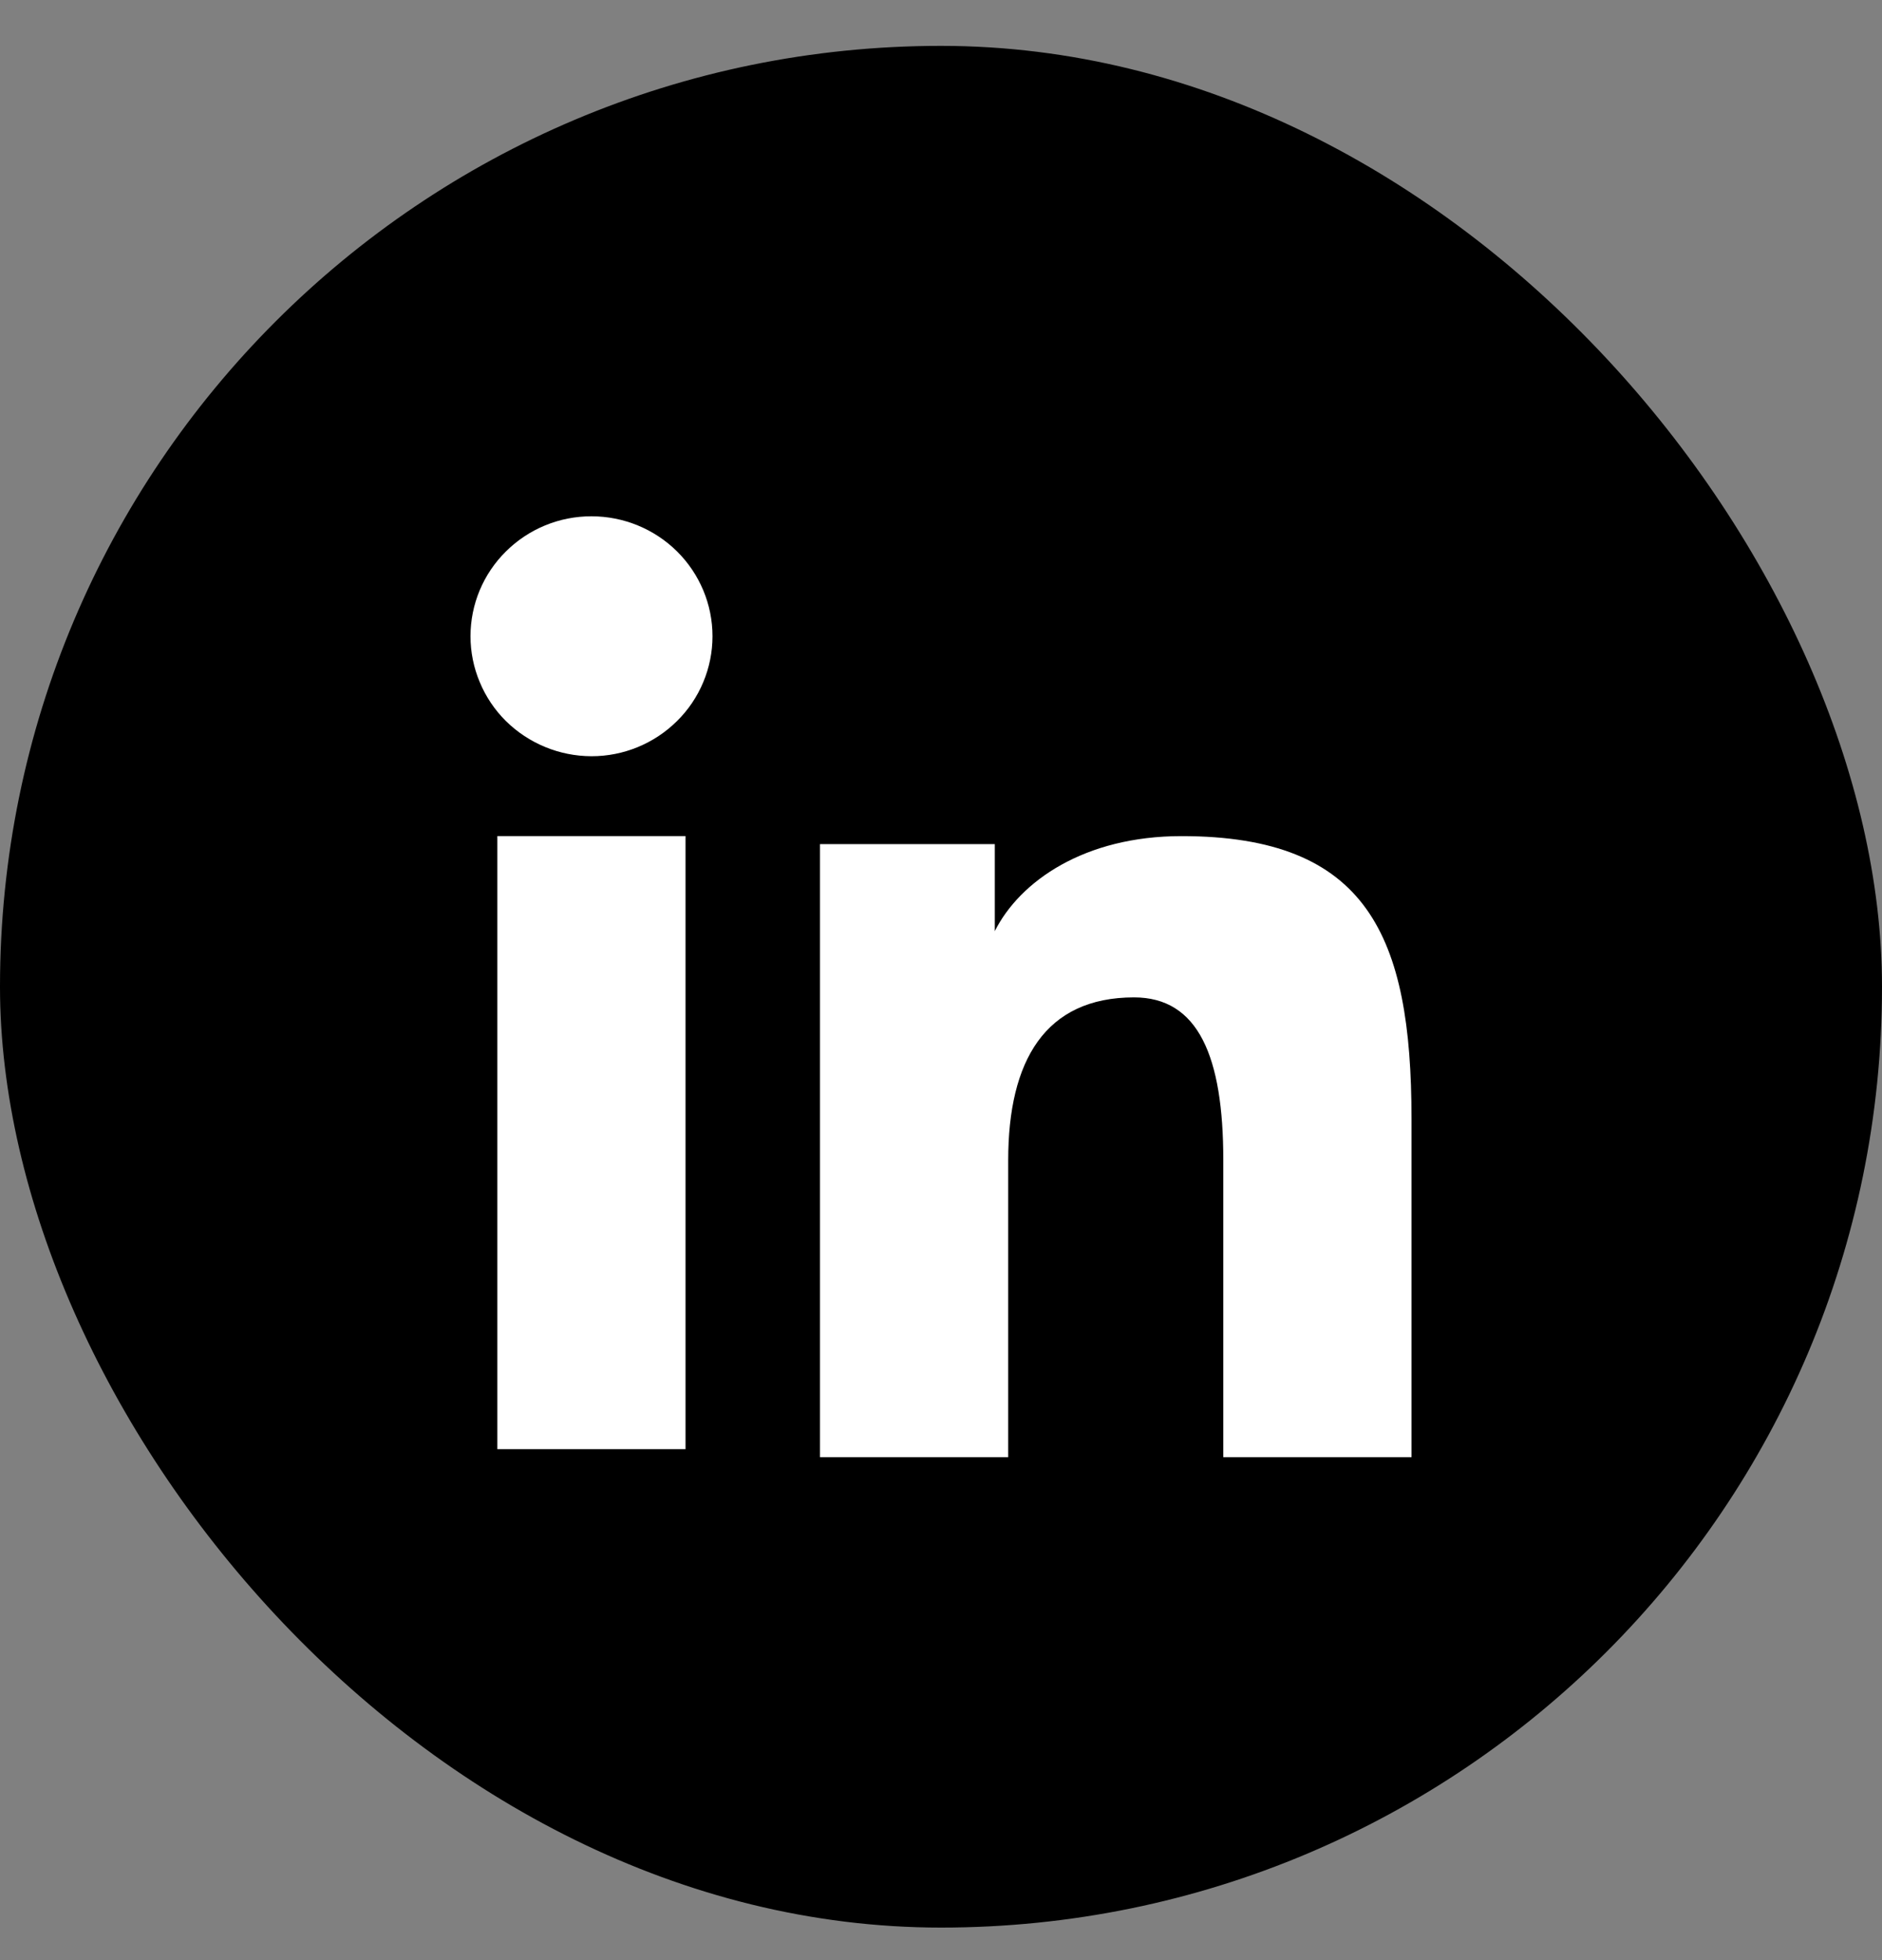 <svg width="24" height="25" viewBox="0 0 24 25" fill="none" xmlns="http://www.w3.org/2000/svg">
<rect x="0" y="0" width="24" height="25" fill="#808080" stroke="none"/>
<g id="Ic&#195;&#180;nes/R&#195;&#169;seaux sociaux">
<rect id="Rectangle 2" y="0.585" width="24" height="24" rx="12" fill="black"/>
<path id="Vector" fill-rule="evenodd" clip-rule="evenodd" d="M10.457 10.766H12.686V11.876C13.007 11.238 13.83 10.664 15.067 10.664C17.437 10.664 18 11.935 18 14.266V18.585H15.6V14.797C15.6 13.47 15.279 12.721 14.462 12.721C13.328 12.721 12.857 13.528 12.857 14.797V18.585H10.457V10.766ZM6.342 18.483H8.742V10.664H6.342V18.483ZM9.086 8.115C9.086 8.316 9.046 8.515 8.968 8.701C8.891 8.886 8.777 9.055 8.634 9.196C8.344 9.484 7.951 9.646 7.542 9.645C7.134 9.644 6.742 9.483 6.451 9.196C6.309 9.055 6.195 8.886 6.118 8.7C6.04 8.515 6 8.316 6 8.115C6 7.708 6.162 7.32 6.452 7.033C6.742 6.745 7.134 6.584 7.543 6.585C7.952 6.585 8.344 6.746 8.634 7.033C8.923 7.32 9.086 7.708 9.086 8.115Z" fill="white"/>
</g>
</svg>
